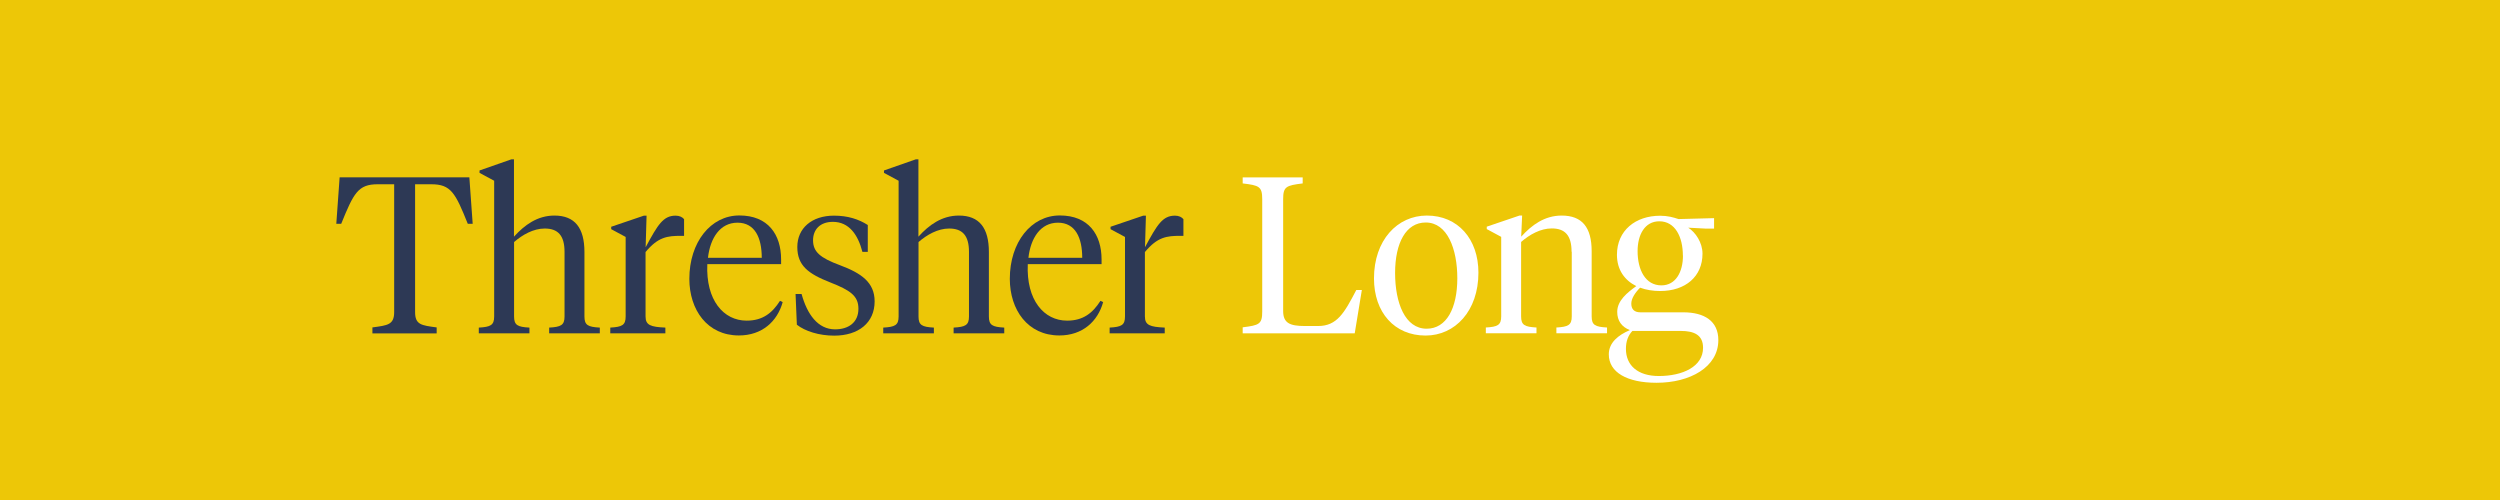 <?xml version="1.0" encoding="UTF-8"?><svg id="Layer_1" xmlns="http://www.w3.org/2000/svg" viewBox="0 0 270 54"><defs><style>.cls-1{fill:#edc707;}.cls-2{fill:#fff;}.cls-3{fill:#2d3955;}</style></defs><rect class="cls-1" width="270" height="54"/><path class="cls-3" d="M50.69,19.15l.36,5.02h-.53c-1.34-3.34-1.82-4.27-3.94-4.27h-1.75v13.8c0,1.37.67,1.44,2.33,1.66v.65h-6.94v-.65c1.66-.22,2.35-.29,2.35-1.66v-13.8h-1.78c-2.11,0-2.59.94-3.94,4.27h-.53l.36-5.02h13.99Z"/><path class="cls-3" d="M53.35,19.51l-1.56-.84v-.26l3.43-1.2h.29v8.35c1.13-1.25,2.52-2.28,4.37-2.28,2.21,0,3.24,1.34,3.24,3.94v6.96c0,.94.38,1.13,1.66,1.2v.62h-5.47v-.62c1.27-.07,1.66-.26,1.66-1.2v-6.98c0-1.78-.72-2.52-2.14-2.52-1.22,0-2.4.67-3.31,1.46v8.04c0,.94.38,1.13,1.66,1.2v.62h-5.47v-.62c1.27-.07,1.66-.26,1.66-1.2v-14.67Z"/><path class="cls-3" d="M69.72,34.18c0,.94.55,1.13,2.14,1.2v.62h-5.95v-.62c1.27-.07,1.66-.26,1.66-1.2v-8.59l-1.56-.84v-.26l3.53-1.2h.29l-.1,3.41c1.32-2.45,1.9-3.41,3.24-3.41.43,0,.74.17.91.38v1.8h-.34c-1.46,0-2.47.12-3.82,1.75v6.96Z"/><path class="cls-3" d="M84.36,28.03v.5h-7.97c-.17,3.89,1.75,6.1,4.25,6.1,1.73,0,2.76-.82,3.6-2.14l.29.14c-.58,2.09-2.23,3.6-4.73,3.6-3.41,0-5.35-2.76-5.35-6.12,0-3.94,2.3-6.84,5.4-6.84s4.51,2.06,4.51,4.75ZM76.46,27.84h5.81c0-2.16-.74-3.79-2.62-3.79s-2.95,1.66-3.19,3.79Z"/><path class="cls-3" d="M86.06,35.06l-.14-3.31h.65c.6,2.18,1.75,3.82,3.62,3.82,1.42,0,2.52-.72,2.52-2.23,0-1.39-.89-1.99-3.02-2.83-2.4-.94-3.58-1.82-3.58-3.84s1.56-3.38,3.96-3.38c1.49,0,2.66.38,3.65,1.01v2.9h-.58c-.48-1.85-1.44-3.24-3.19-3.24-1.39,0-2.14.84-2.14,1.99,0,1.25.77,1.9,2.9,2.69,2.3.86,3.75,1.85,3.75,3.91,0,2.3-1.73,3.7-4.37,3.7-1.63,0-3.14-.48-4.03-1.18Z"/><path class="cls-3" d="M97.03,19.51l-1.56-.84v-.26l3.43-1.2h.29v8.35c1.13-1.25,2.52-2.28,4.37-2.28,2.21,0,3.24,1.34,3.24,3.94v6.96c0,.94.38,1.13,1.66,1.2v.62h-5.47v-.62c1.27-.07,1.66-.26,1.66-1.2v-6.98c0-1.78-.72-2.52-2.14-2.52-1.22,0-2.4.67-3.31,1.46v8.04c0,.94.38,1.13,1.66,1.2v.62h-5.47v-.62c1.27-.07,1.66-.26,1.66-1.2v-14.67Z"/><path class="cls-3" d="M118.97,28.03v.5h-7.97c-.17,3.89,1.75,6.1,4.25,6.1,1.73,0,2.76-.82,3.6-2.14l.29.14c-.58,2.09-2.23,3.6-4.73,3.6-3.41,0-5.35-2.76-5.35-6.12,0-3.94,2.3-6.84,5.4-6.84s4.51,2.06,4.51,4.75ZM111.07,27.84h5.81c0-2.16-.74-3.79-2.62-3.79s-2.95,1.66-3.19,3.79Z"/><path class="cls-3" d="M123.65,34.18c0,.94.55,1.13,2.14,1.2v.62h-5.95v-.62c1.27-.07,1.66-.26,1.66-1.2v-8.59l-1.56-.84v-.26l3.53-1.2h.29l-.1,3.41c1.32-2.45,1.9-3.41,3.24-3.41.43,0,.74.17.91.38v1.8h-.34c-1.46,0-2.47.12-3.82,1.75v6.96Z"/><path class="cls-2" d="M138.58,33.58c0,1.3.7,1.63,2.35,1.63h1.42c2.04,0,2.83-1.39,4.13-3.89h.6l-.77,4.68h-12.1v-.65c1.78-.22,2.11-.34,2.11-1.7v-12.14c0-1.37-.34-1.49-2.11-1.7v-.65h6.48v.65c-1.78.22-2.11.34-2.11,1.7v12.07Z"/><path class="cls-2" d="M148.39,30.07c0-4.13,2.52-6.79,5.71-6.79,3.36,0,5.57,2.54,5.57,6.17,0,4.13-2.52,6.79-5.71,6.79-3.36,0-5.57-2.5-5.57-6.17ZM157.39,30.05c0-3.17-1.08-6.02-3.41-6.02-2.14,0-3.31,2.21-3.31,5.45s1.08,6.02,3.41,6.02c2.14,0,3.31-2.21,3.31-5.45Z"/><path class="cls-2" d="M169.73,27.19c0-1.78-.72-2.52-2.14-2.52-1.22,0-2.4.67-3.31,1.46v8.04c0,.94.38,1.13,1.66,1.2v.62h-5.47v-.62c1.27-.07,1.66-.26,1.66-1.2v-8.59l-1.56-.84v-.26l3.53-1.2h.29l-.1,2.28c1.13-1.25,2.52-2.28,4.37-2.28,2.21,0,3.24,1.27,3.24,3.86v7.03c0,.94.38,1.13,1.66,1.2v.62h-5.47v-.62c1.27-.07,1.66-.26,1.66-1.2v-6.98Z"/><path class="cls-2" d="M177.14,31.06c-.58.58-.96,1.2-.96,1.73,0,.62.34.94.98.94h4.63c2.28,0,3.79.94,3.79,3,0,2.93-3.07,4.61-6.67,4.61-3.19,0-5.16-1.13-5.16-3.07,0-1.27,1.03-2.09,2.28-2.62-.89-.34-1.37-1.01-1.37-1.97,0-1.22,1.1-2.09,2.06-2.78-1.25-.62-2.09-1.75-2.09-3.38,0-2.64,2.02-4.22,4.66-4.22.82,0,1.42.17,1.99.36l3.84-.1v1.13h-.89l-1.9-.1c.79.5,1.54,1.61,1.54,2.81,0,2.45-1.82,4.03-4.58,4.03-.77,0-1.51-.12-2.16-.36ZM176.3,35.74c-.48.5-.7,1.15-.7,1.94,0,1.8,1.3,2.93,3.55,2.93,2.57,0,4.78-1.01,4.78-3.05,0-1.37-.94-1.82-2.42-1.82h-5.21ZM181.75,27.6c0-2.02-.84-3.7-2.54-3.7-1.58,0-2.35,1.46-2.35,3.22,0,2.02.84,3.7,2.57,3.7,1.56,0,2.33-1.46,2.33-3.22Z"/></svg>
